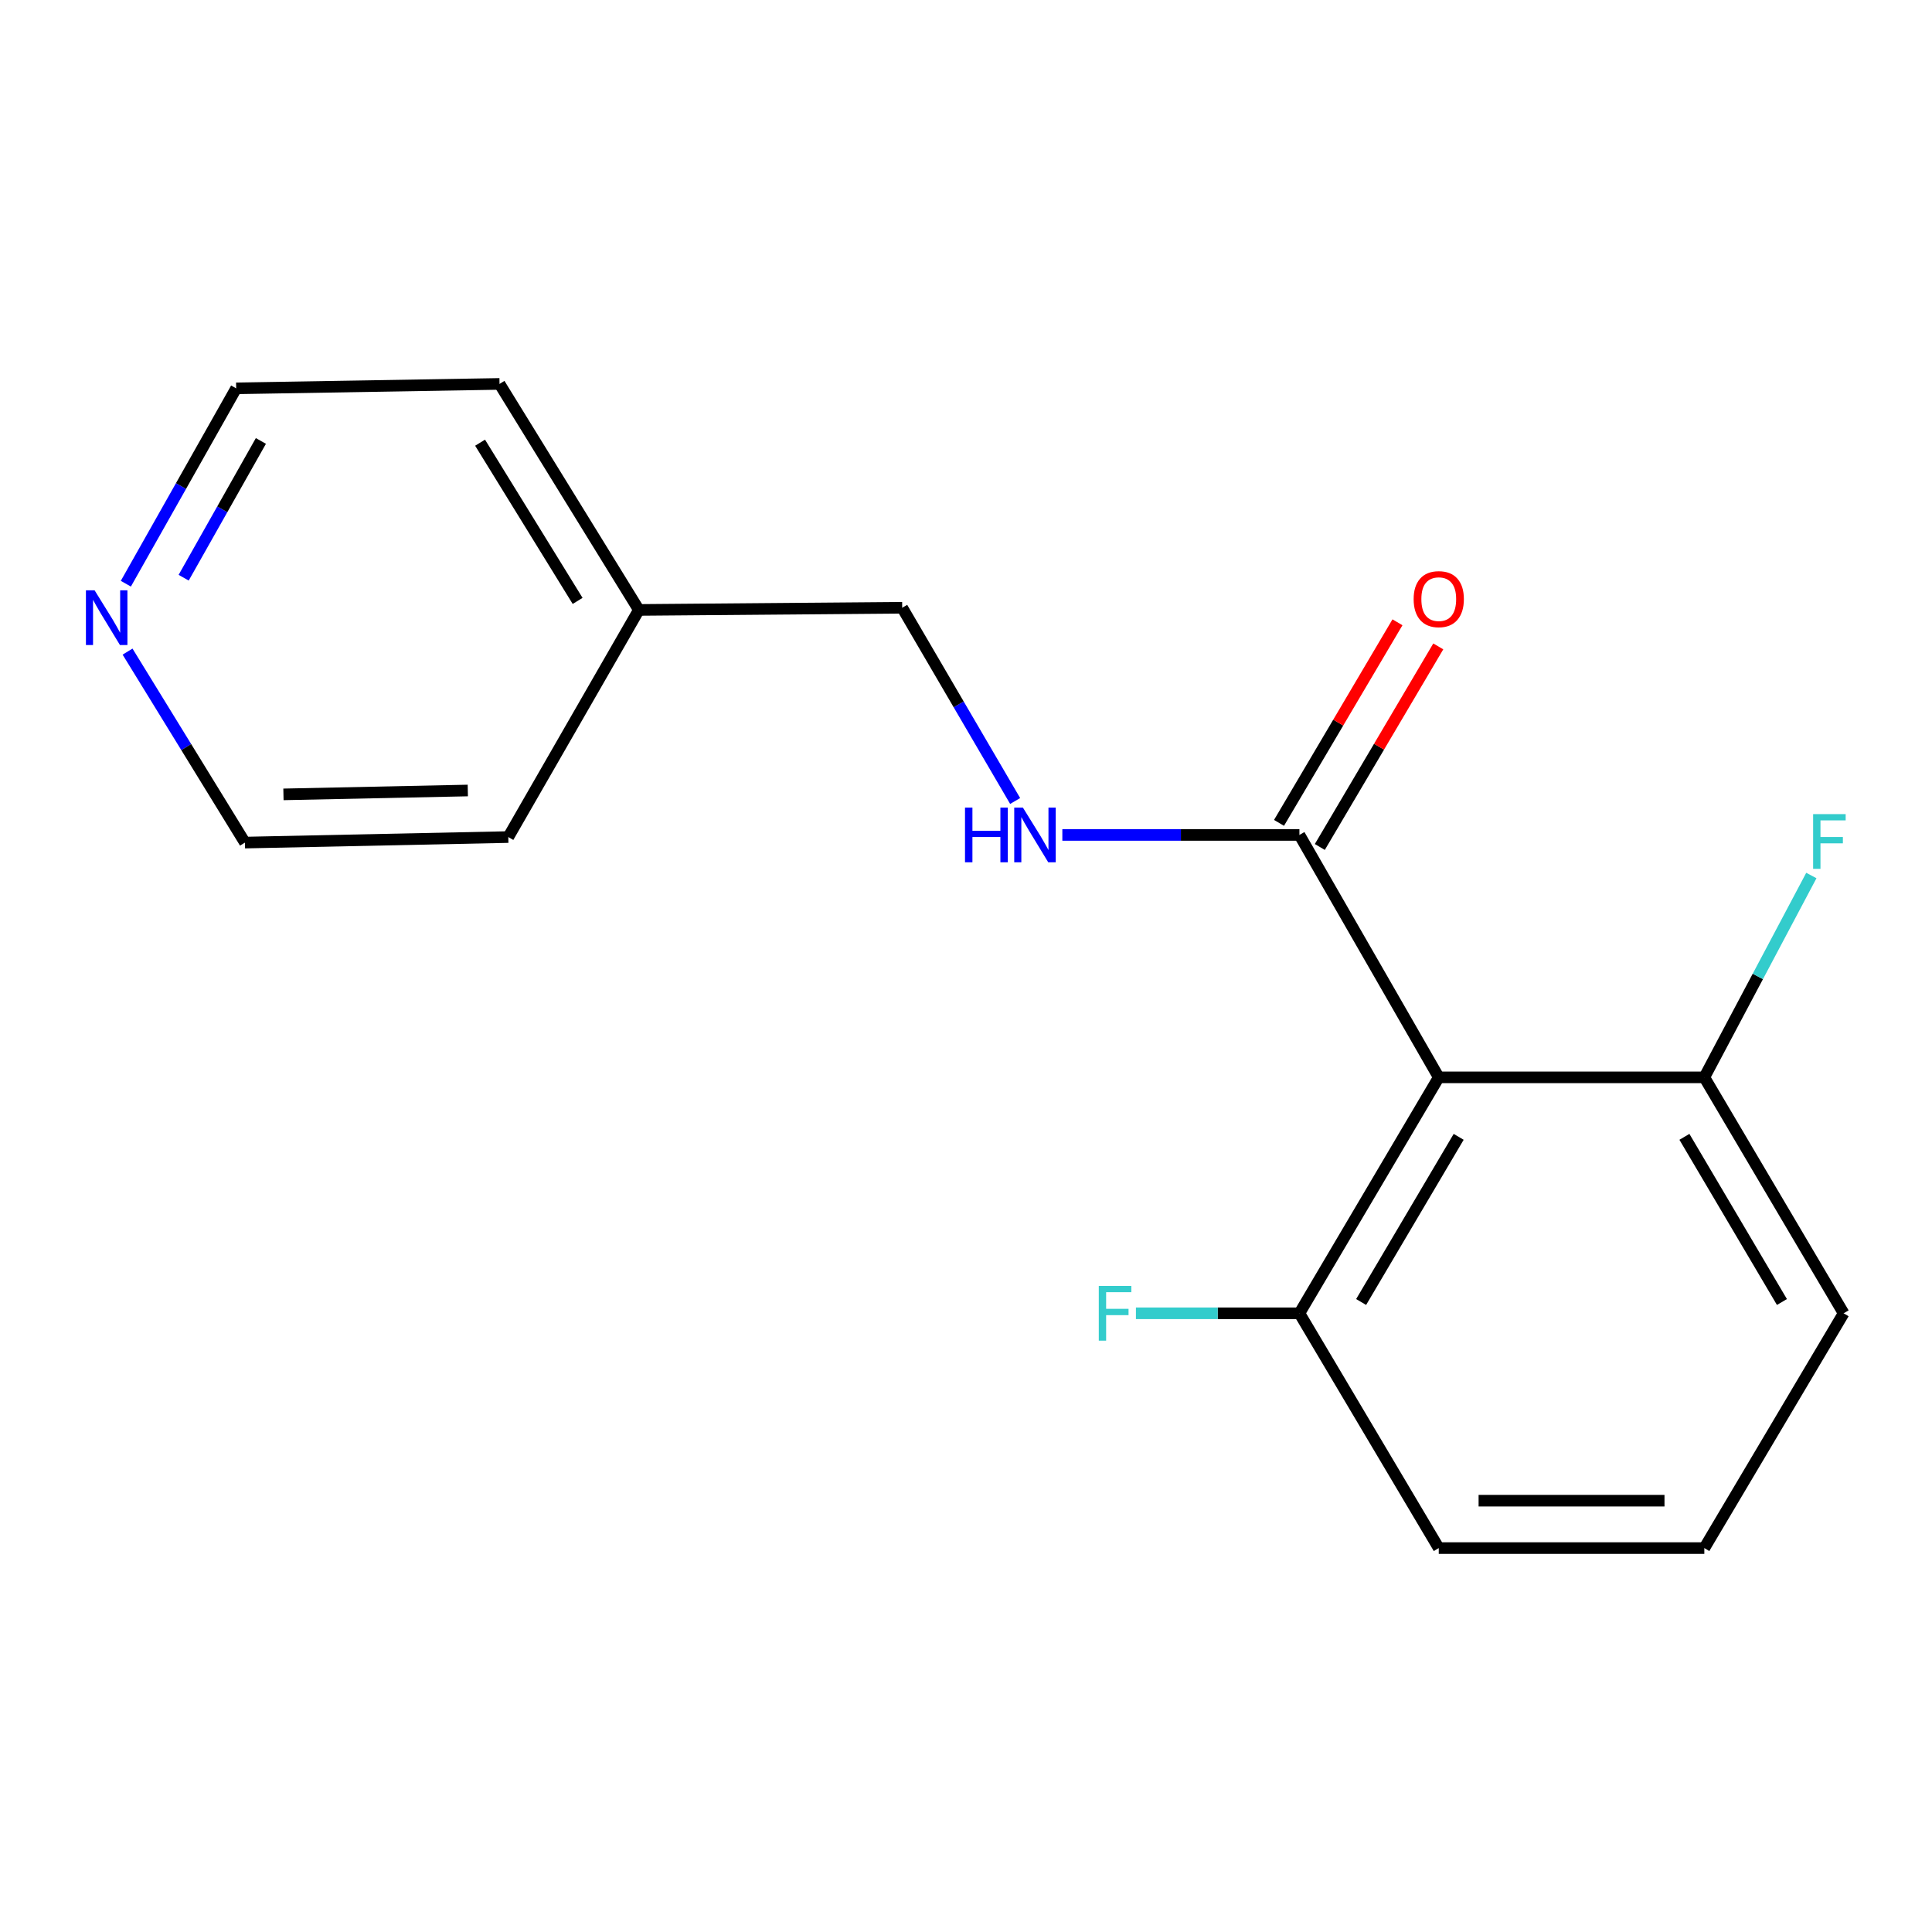<?xml version='1.0' encoding='iso-8859-1'?>
<svg version='1.1' baseProfile='full'
              xmlns='http://www.w3.org/2000/svg'
                      xmlns:rdkit='http://www.rdkit.org/xml'
                      xmlns:xlink='http://www.w3.org/1999/xlink'
                  xml:space='preserve'
width='1000px' height='1000px' viewBox='0 0 1000 1000'>
<!-- END OF HEADER -->
<rect style='opacity:1.0;fill:#FFFFFF;stroke:none' width='1000' height='1000' x='0' y='0'> </rect>
<path class='bond-0' d='M 744.699,557.635 L 672.577,432.157' style='fill:none;fill-rule:evenodd;stroke:#000000;stroke-width:6px;stroke-linecap:butt;stroke-linejoin:miter;stroke-opacity:1' />
<path class='bond-2' d='M 744.699,557.635 L 672.577,679.761' style='fill:none;fill-rule:evenodd;stroke:#000000;stroke-width:6px;stroke-linecap:butt;stroke-linejoin:miter;stroke-opacity:1' />
<path class='bond-2' d='M 755.004,588.428 L 704.518,673.916' style='fill:none;fill-rule:evenodd;stroke:#000000;stroke-width:6px;stroke-linecap:butt;stroke-linejoin:miter;stroke-opacity:1' />
<path class='bond-3' d='M 744.699,557.635 L 882.157,557.635' style='fill:none;fill-rule:evenodd;stroke:#000000;stroke-width:6px;stroke-linecap:butt;stroke-linejoin:miter;stroke-opacity:1' />
<path class='bond-1' d='M 672.577,432.157 L 611.222,432.157' style='fill:none;fill-rule:evenodd;stroke:#000000;stroke-width:6px;stroke-linecap:butt;stroke-linejoin:miter;stroke-opacity:1' />
<path class='bond-1' d='M 611.222,432.157 L 549.867,432.157' style='fill:none;fill-rule:evenodd;stroke:#0000FF;stroke-width:6px;stroke-linecap:butt;stroke-linejoin:miter;stroke-opacity:1' />
<path class='bond-4' d='M 683.138,438.394 L 713.794,386.484' style='fill:none;fill-rule:evenodd;stroke:#000000;stroke-width:6px;stroke-linecap:butt;stroke-linejoin:miter;stroke-opacity:1' />
<path class='bond-4' d='M 713.794,386.484 L 744.45,334.574' style='fill:none;fill-rule:evenodd;stroke:#FF0000;stroke-width:6px;stroke-linecap:butt;stroke-linejoin:miter;stroke-opacity:1' />
<path class='bond-4' d='M 662.015,425.92 L 692.671,374.01' style='fill:none;fill-rule:evenodd;stroke:#000000;stroke-width:6px;stroke-linecap:butt;stroke-linejoin:miter;stroke-opacity:1' />
<path class='bond-4' d='M 692.671,374.01 L 723.327,322.1' style='fill:none;fill-rule:evenodd;stroke:#FF0000;stroke-width:6px;stroke-linecap:butt;stroke-linejoin:miter;stroke-opacity:1' />
<path class='bond-6' d='M 525.438,414.592 L 496.207,364.581' style='fill:none;fill-rule:evenodd;stroke:#0000FF;stroke-width:6px;stroke-linecap:butt;stroke-linejoin:miter;stroke-opacity:1' />
<path class='bond-6' d='M 496.207,364.581 L 466.976,314.57' style='fill:none;fill-rule:evenodd;stroke:#000000;stroke-width:6px;stroke-linecap:butt;stroke-linejoin:miter;stroke-opacity:1' />
<path class='bond-7' d='M 672.577,679.761 L 630.266,679.761' style='fill:none;fill-rule:evenodd;stroke:#000000;stroke-width:6px;stroke-linecap:butt;stroke-linejoin:miter;stroke-opacity:1' />
<path class='bond-7' d='M 630.266,679.761 L 587.955,679.761' style='fill:none;fill-rule:evenodd;stroke:#33CCCC;stroke-width:6px;stroke-linecap:butt;stroke-linejoin:miter;stroke-opacity:1' />
<path class='bond-12' d='M 672.577,679.761 L 744.699,801.287' style='fill:none;fill-rule:evenodd;stroke:#000000;stroke-width:6px;stroke-linecap:butt;stroke-linejoin:miter;stroke-opacity:1' />
<path class='bond-8' d='M 882.157,557.635 L 909.855,505.4' style='fill:none;fill-rule:evenodd;stroke:#000000;stroke-width:6px;stroke-linecap:butt;stroke-linejoin:miter;stroke-opacity:1' />
<path class='bond-8' d='M 909.855,505.4 L 937.552,453.165' style='fill:none;fill-rule:evenodd;stroke:#33CCCC;stroke-width:6px;stroke-linecap:butt;stroke-linejoin:miter;stroke-opacity:1' />
<path class='bond-11' d='M 882.157,557.635 L 954.266,679.761' style='fill:none;fill-rule:evenodd;stroke:#000000;stroke-width:6px;stroke-linecap:butt;stroke-linejoin:miter;stroke-opacity:1' />
<path class='bond-11' d='M 871.849,588.427 L 922.325,673.915' style='fill:none;fill-rule:evenodd;stroke:#000000;stroke-width:6px;stroke-linecap:butt;stroke-linejoin:miter;stroke-opacity:1' />
<path class='bond-5' d='M 65.137,302.126 L 93.689,251.565' style='fill:none;fill-rule:evenodd;stroke:#0000FF;stroke-width:6px;stroke-linecap:butt;stroke-linejoin:miter;stroke-opacity:1' />
<path class='bond-5' d='M 93.689,251.565 L 122.241,201.003' style='fill:none;fill-rule:evenodd;stroke:#000000;stroke-width:6px;stroke-linecap:butt;stroke-linejoin:miter;stroke-opacity:1' />
<path class='bond-5' d='M 95.063,299.02 L 115.05,263.627' style='fill:none;fill-rule:evenodd;stroke:#0000FF;stroke-width:6px;stroke-linecap:butt;stroke-linejoin:miter;stroke-opacity:1' />
<path class='bond-5' d='M 115.05,263.627 L 135.037,228.234' style='fill:none;fill-rule:evenodd;stroke:#000000;stroke-width:6px;stroke-linecap:butt;stroke-linejoin:miter;stroke-opacity:1' />
<path class='bond-18' d='M 66.02,337.271 L 96.4,386.697' style='fill:none;fill-rule:evenodd;stroke:#0000FF;stroke-width:6px;stroke-linecap:butt;stroke-linejoin:miter;stroke-opacity:1' />
<path class='bond-18' d='M 96.4,386.697 L 126.78,436.123' style='fill:none;fill-rule:evenodd;stroke:#000000;stroke-width:6px;stroke-linecap:butt;stroke-linejoin:miter;stroke-opacity:1' />
<path class='bond-9' d='M 466.976,314.57 L 330.677,315.701' style='fill:none;fill-rule:evenodd;stroke:#000000;stroke-width:6px;stroke-linecap:butt;stroke-linejoin:miter;stroke-opacity:1' />
<path class='bond-15' d='M 330.677,315.701 L 263.093,433.261' style='fill:none;fill-rule:evenodd;stroke:#000000;stroke-width:6px;stroke-linecap:butt;stroke-linejoin:miter;stroke-opacity:1' />
<path class='bond-16' d='M 330.677,315.701 L 258.554,198.713' style='fill:none;fill-rule:evenodd;stroke:#000000;stroke-width:6px;stroke-linecap:butt;stroke-linejoin:miter;stroke-opacity:1' />
<path class='bond-16' d='M 298.976,311.026 L 248.491,229.135' style='fill:none;fill-rule:evenodd;stroke:#000000;stroke-width:6px;stroke-linecap:butt;stroke-linejoin:miter;stroke-opacity:1' />
<path class='bond-10' d='M 882.157,801.287 L 744.699,801.287' style='fill:none;fill-rule:evenodd;stroke:#000000;stroke-width:6px;stroke-linecap:butt;stroke-linejoin:miter;stroke-opacity:1' />
<path class='bond-10' d='M 861.538,776.755 L 765.318,776.755' style='fill:none;fill-rule:evenodd;stroke:#000000;stroke-width:6px;stroke-linecap:butt;stroke-linejoin:miter;stroke-opacity:1' />
<path class='bond-17' d='M 882.157,801.287 L 954.266,679.761' style='fill:none;fill-rule:evenodd;stroke:#000000;stroke-width:6px;stroke-linecap:butt;stroke-linejoin:miter;stroke-opacity:1' />
<path class='bond-13' d='M 126.78,436.123 L 263.093,433.261' style='fill:none;fill-rule:evenodd;stroke:#000000;stroke-width:6px;stroke-linecap:butt;stroke-linejoin:miter;stroke-opacity:1' />
<path class='bond-13' d='M 146.712,411.168 L 242.131,409.164' style='fill:none;fill-rule:evenodd;stroke:#000000;stroke-width:6px;stroke-linecap:butt;stroke-linejoin:miter;stroke-opacity:1' />
<path class='bond-14' d='M 122.241,201.003 L 258.554,198.713' style='fill:none;fill-rule:evenodd;stroke:#000000;stroke-width:6px;stroke-linecap:butt;stroke-linejoin:miter;stroke-opacity:1' />
<path  class='atom-2' d='M 499.485 417.997
L 503.325 417.997
L 503.325 430.037
L 517.805 430.037
L 517.805 417.997
L 521.645 417.997
L 521.645 446.317
L 517.805 446.317
L 517.805 433.237
L 503.325 433.237
L 503.325 446.317
L 499.485 446.317
L 499.485 417.997
' fill='#0000FF'/>
<path  class='atom-2' d='M 529.445 417.997
L 538.725 432.997
Q 539.645 434.477, 541.125 437.157
Q 542.605 439.837, 542.685 439.997
L 542.685 417.997
L 546.445 417.997
L 546.445 446.317
L 542.565 446.317
L 532.605 429.917
Q 531.445 427.997, 530.205 425.797
Q 529.005 423.597, 528.645 422.917
L 528.645 446.317
L 524.965 446.317
L 524.965 417.997
L 529.445 417.997
' fill='#0000FF'/>
<path  class='atom-5' d='M 731.699 310.111
Q 731.699 303.311, 735.059 299.511
Q 738.419 295.711, 744.699 295.711
Q 750.979 295.711, 754.339 299.511
Q 757.699 303.311, 757.699 310.111
Q 757.699 316.991, 754.299 320.911
Q 750.899 324.791, 744.699 324.791
Q 738.459 324.791, 735.059 320.911
Q 731.699 317.031, 731.699 310.111
M 744.699 321.591
Q 749.019 321.591, 751.339 318.711
Q 753.699 315.791, 753.699 310.111
Q 753.699 304.551, 751.339 301.751
Q 749.019 298.911, 744.699 298.911
Q 740.379 298.911, 738.019 301.711
Q 735.699 304.511, 735.699 310.111
Q 735.699 315.831, 738.019 318.711
Q 740.379 321.591, 744.699 321.591
' fill='#FF0000'/>
<path  class='atom-6' d='M 48.956 305.534
L 58.236 320.534
Q 59.156 322.014, 60.636 324.694
Q 62.116 327.374, 62.196 327.534
L 62.196 305.534
L 65.956 305.534
L 65.956 333.854
L 62.076 333.854
L 52.116 317.454
Q 50.956 315.534, 49.716 313.334
Q 48.516 311.134, 48.156 310.454
L 48.156 333.854
L 44.476 333.854
L 44.476 305.534
L 48.956 305.534
' fill='#0000FF'/>
<path  class='atom-8' d='M 568.729 665.601
L 585.569 665.601
L 585.569 668.841
L 572.529 668.841
L 572.529 677.441
L 584.129 677.441
L 584.129 680.721
L 572.529 680.721
L 572.529 693.921
L 568.729 693.921
L 568.729 665.601
' fill='#33CCCC'/>
<path  class='atom-9' d='M 938.472 421.391
L 955.312 421.391
L 955.312 424.631
L 942.272 424.631
L 942.272 433.231
L 953.872 433.231
L 953.872 436.511
L 942.272 436.511
L 942.272 449.711
L 938.472 449.711
L 938.472 421.391
' fill='#33CCCC'/>
</svg>
